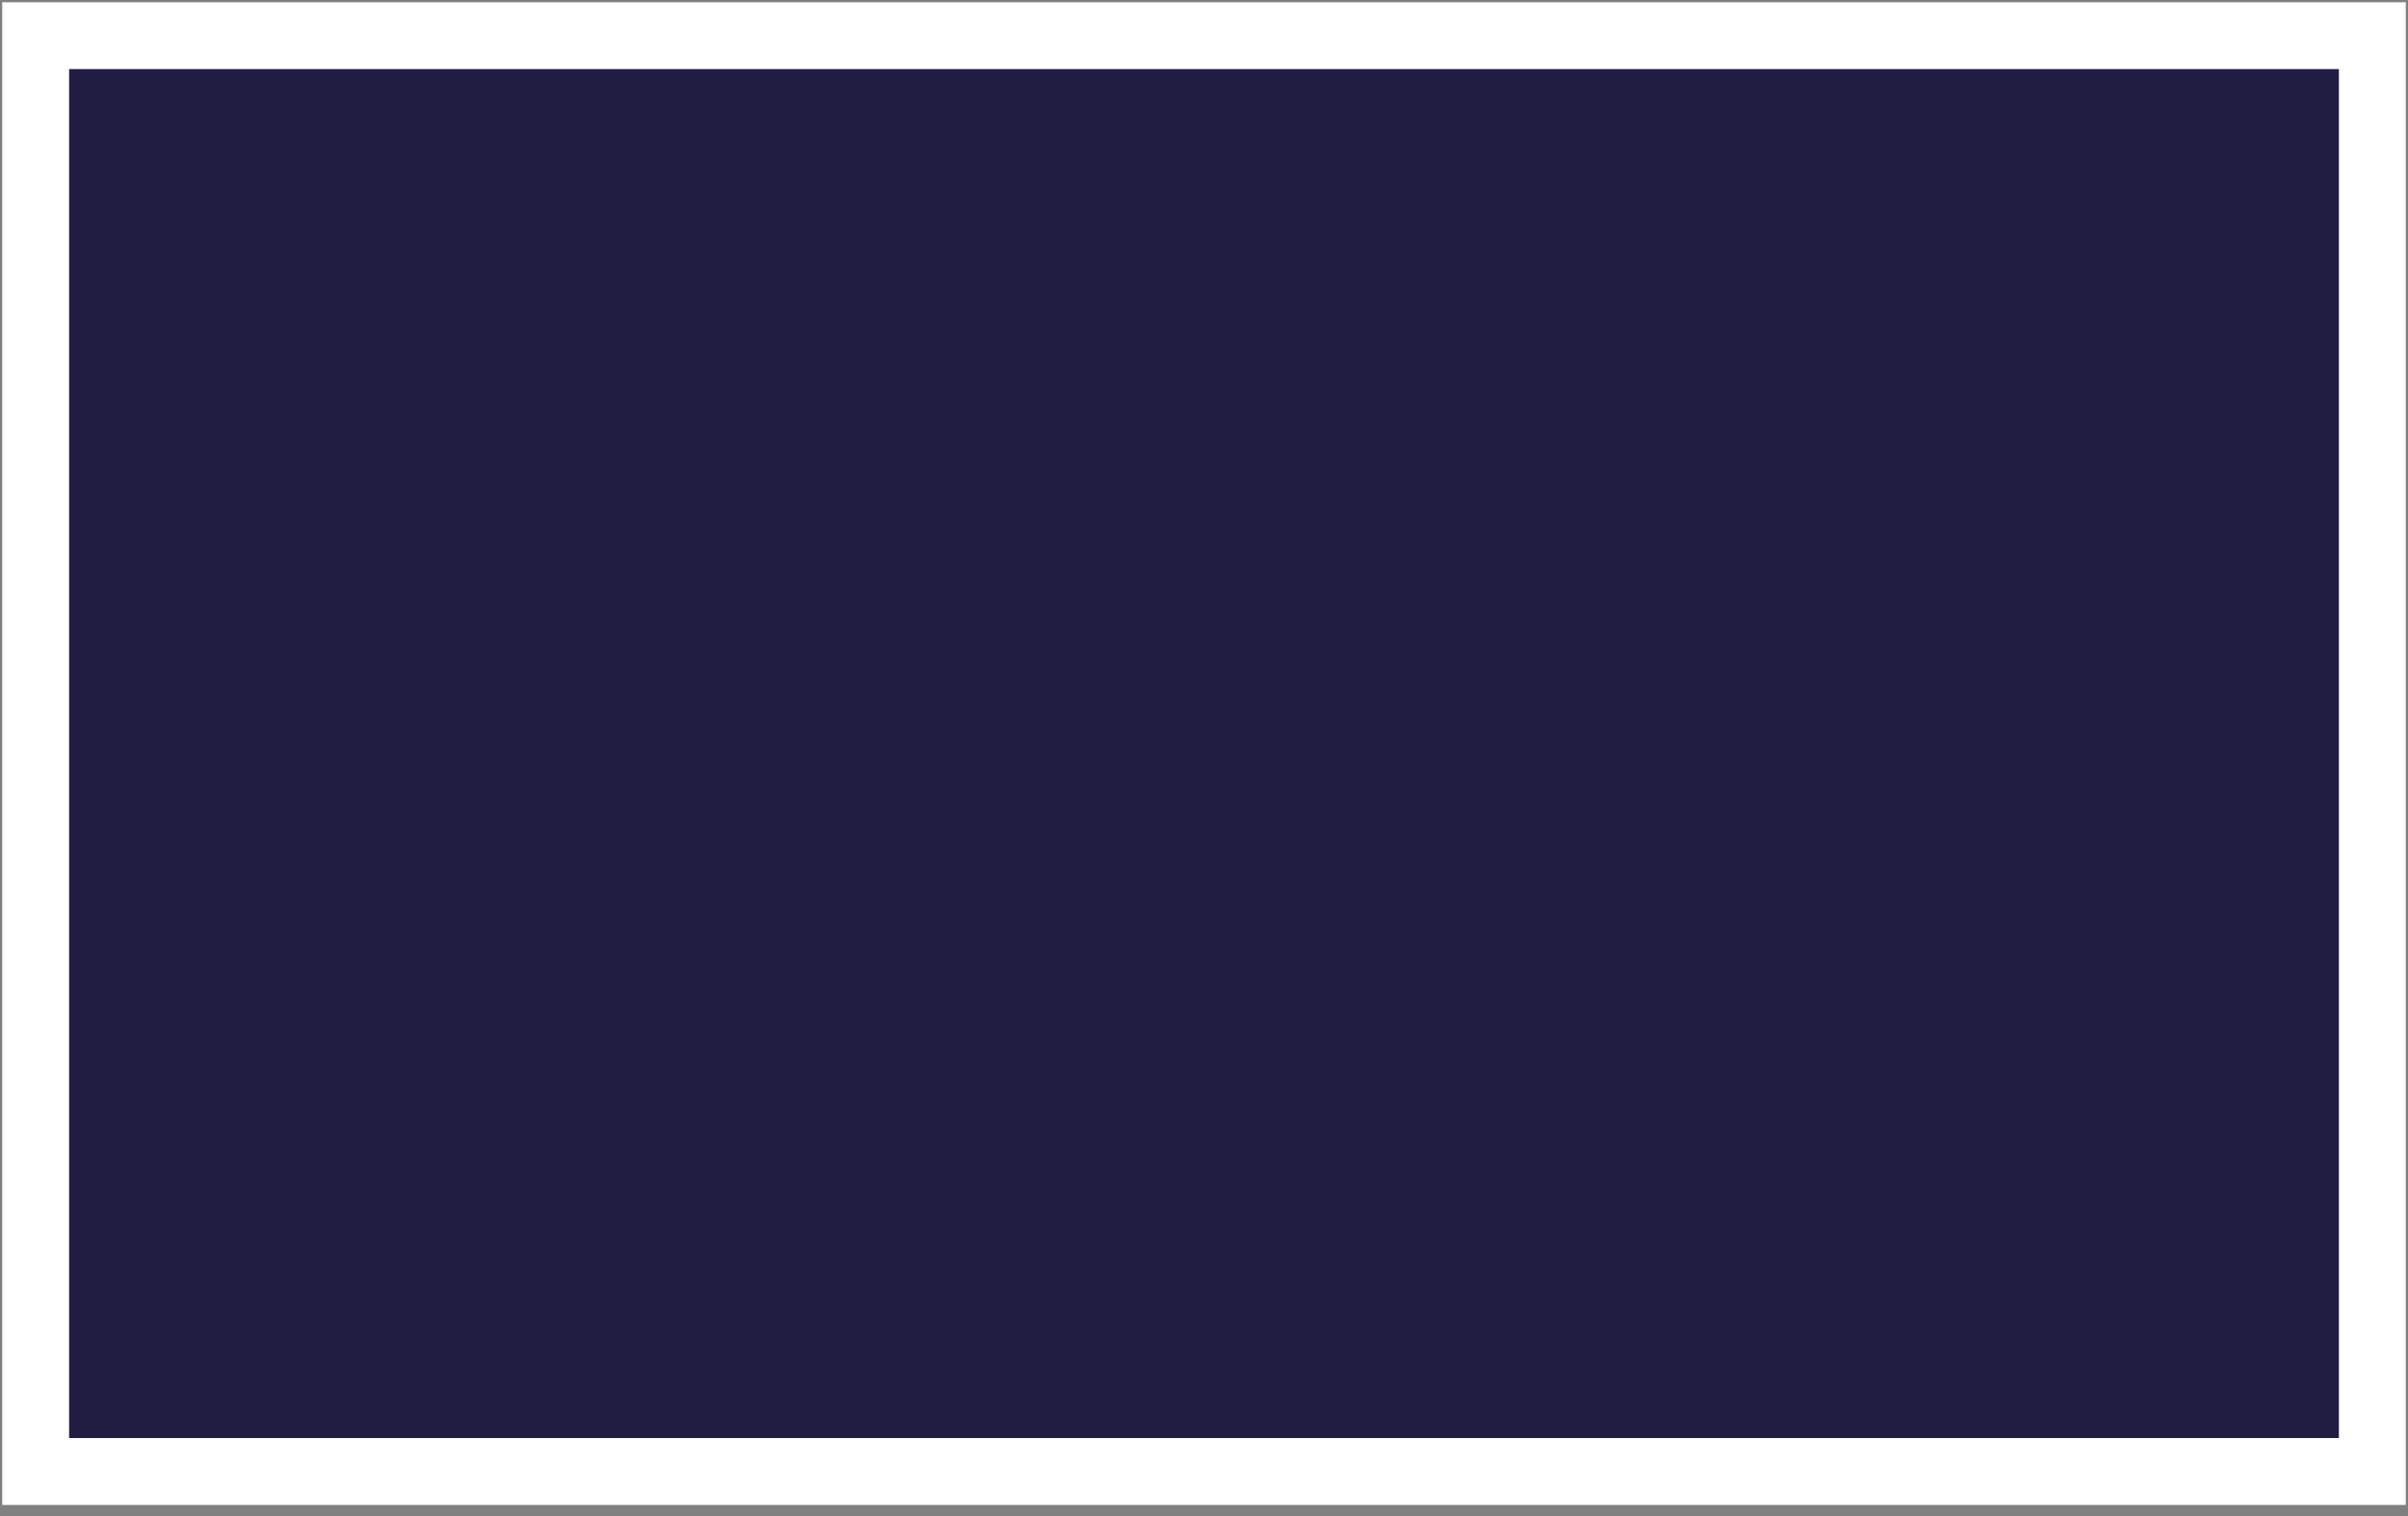 <svg width="54" height="34" fill="none" xmlns="http://www.w3.org/2000/svg"><rect width="100%" height="100%" fill="#808080" stroke="none"/><path d="M53.2.8H.8V33h52.4V.8Z" fill="#211D42" stroke="#fff" stroke-width="1.5" stroke-miterlimit="10"/></svg>